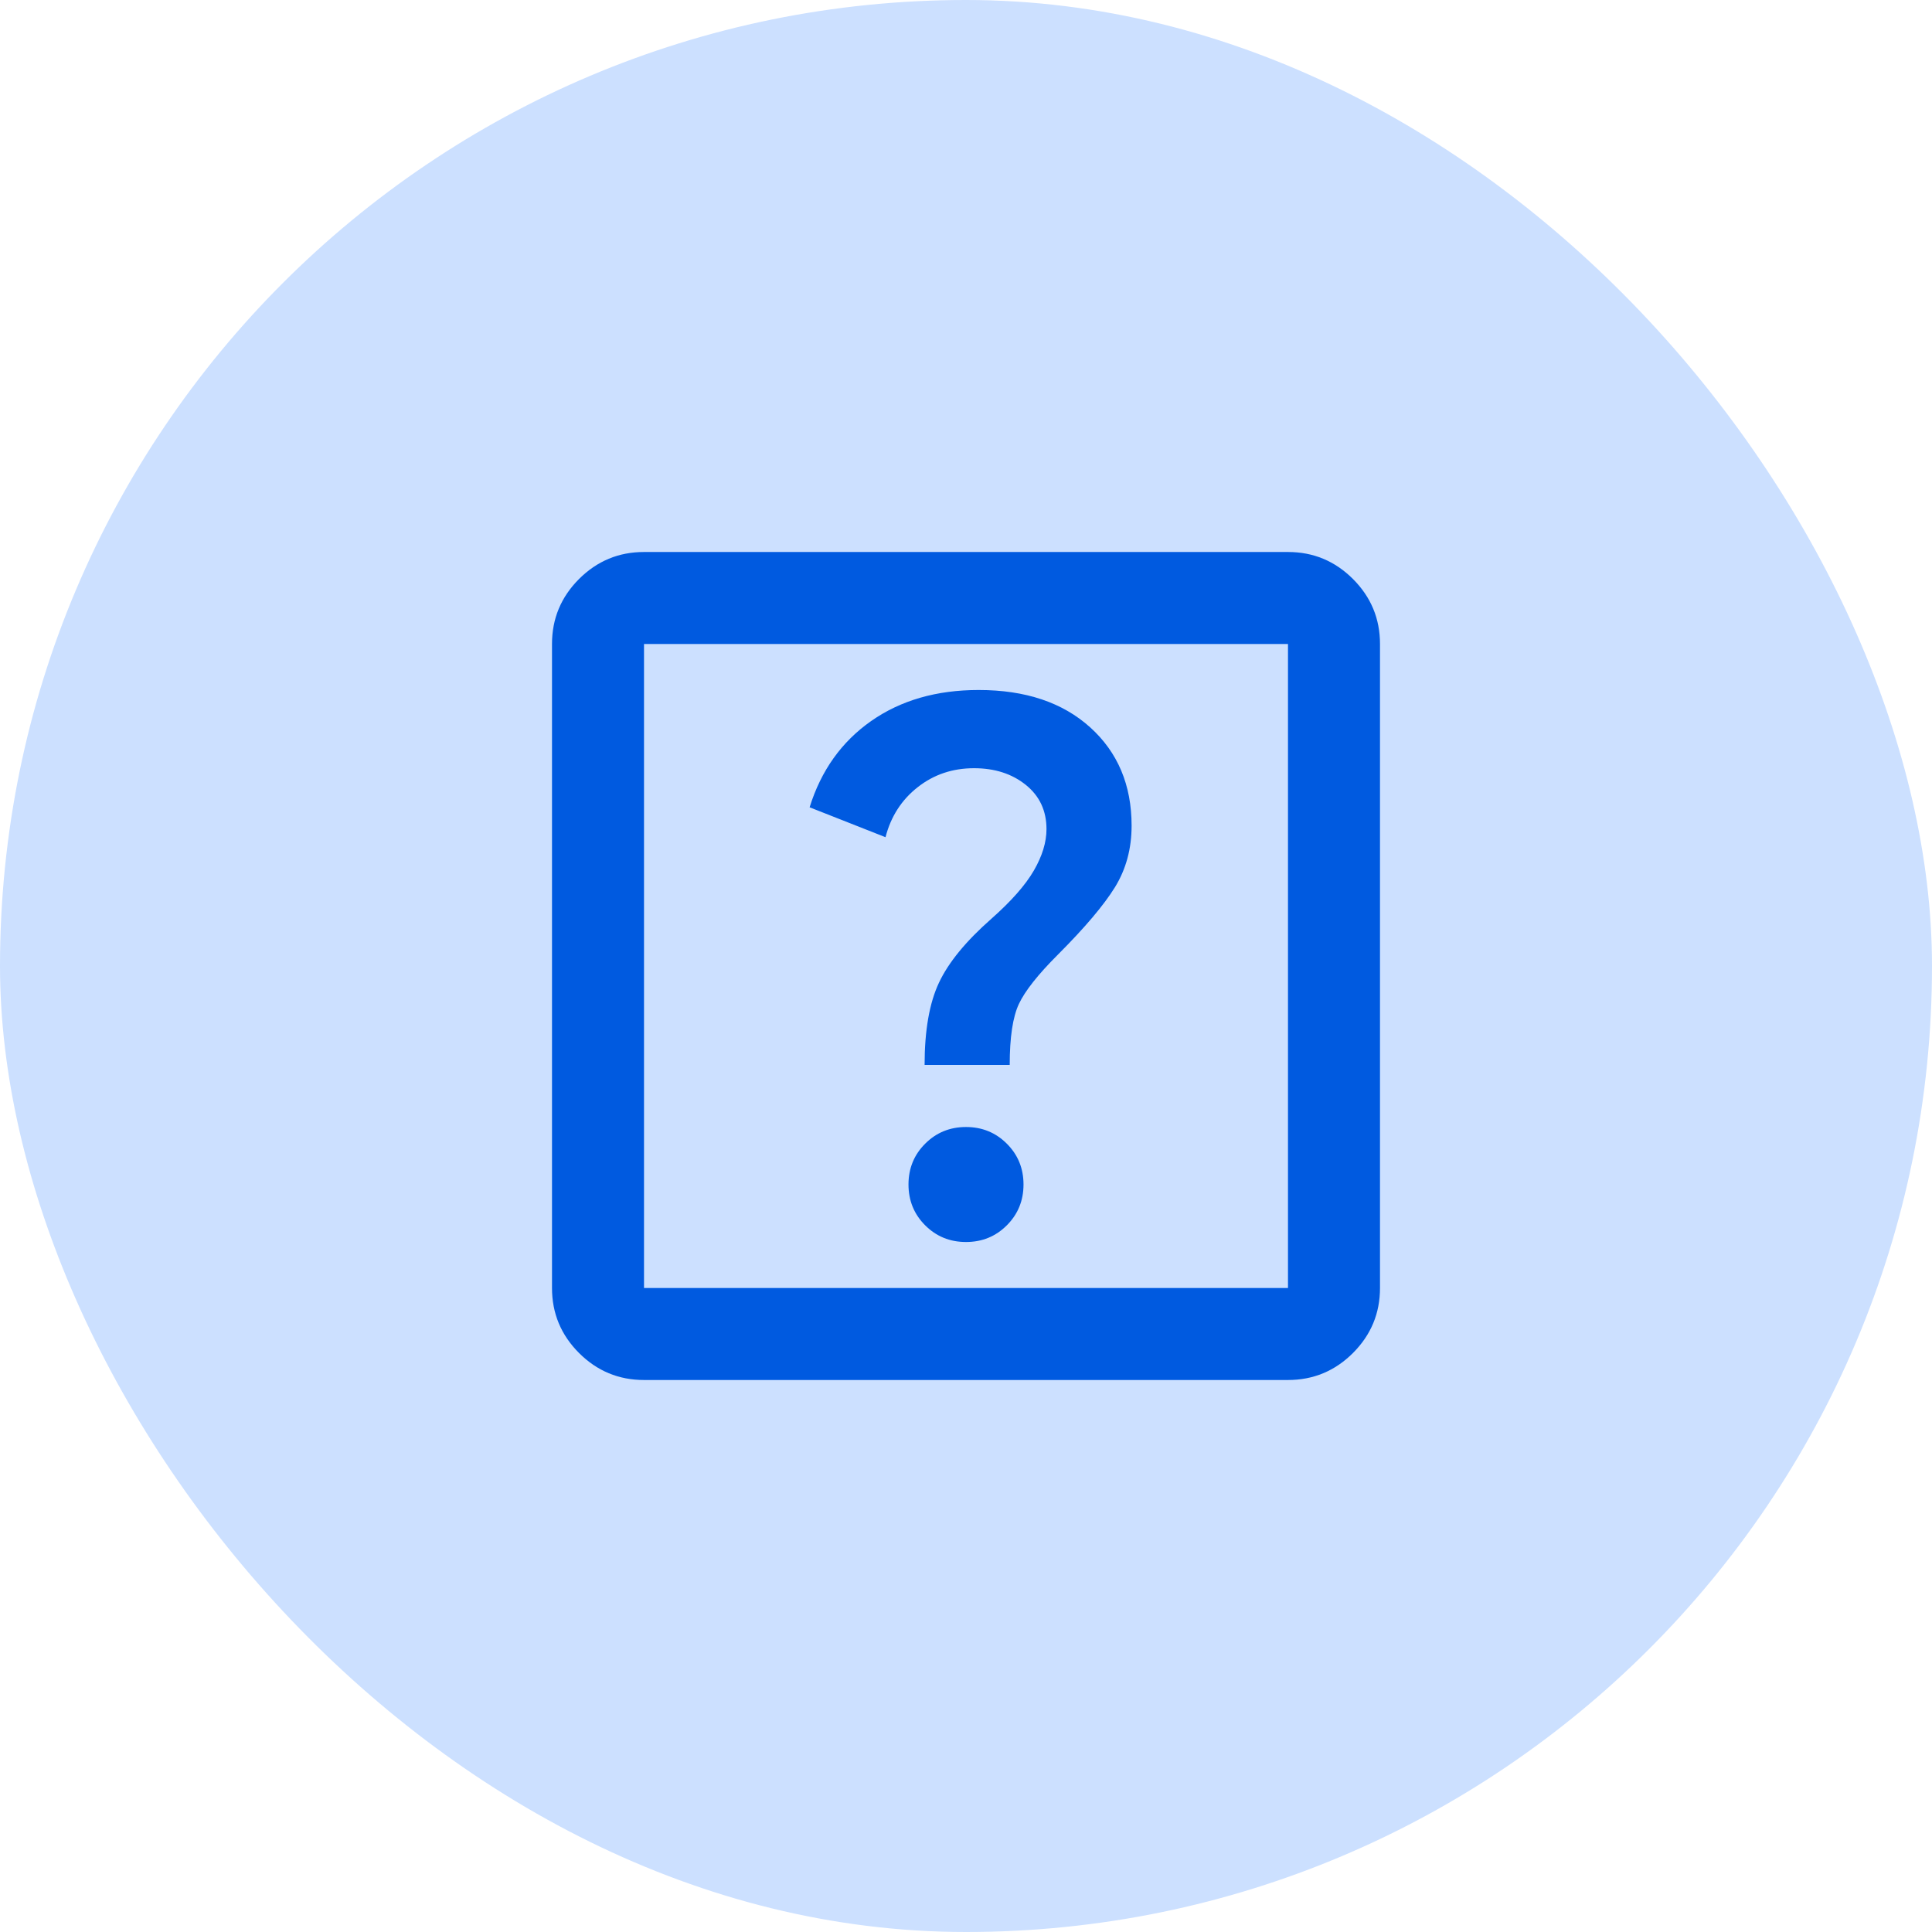 <svg width="56" height="56" viewBox="0 0 56 56" fill="none" xmlns="http://www.w3.org/2000/svg">
<rect width="56" height="56" rx="28" fill="#CCE0FF"/>
<path d="M28 36C28.467 36 28.861 35.839 29.183 35.517C29.506 35.194 29.667 34.8 29.667 34.333C29.667 33.867 29.506 33.472 29.183 33.15C28.861 32.828 28.467 32.667 28 32.667C27.533 32.667 27.139 32.828 26.817 33.15C26.494 33.472 26.333 33.867 26.333 34.333C26.333 34.8 26.494 35.194 26.817 35.517C27.139 35.839 27.533 36 28 36ZM26.8 30.867H29.267C29.267 30.067 29.356 29.478 29.533 29.1C29.711 28.722 30.089 28.244 30.667 27.667C31.444 26.889 31.994 26.239 32.317 25.717C32.639 25.194 32.8 24.6 32.8 23.933C32.8 22.756 32.4 21.806 31.6 21.083C30.8 20.361 29.722 20 28.367 20C27.144 20 26.106 20.3 25.25 20.9C24.394 21.5 23.8 22.333 23.467 23.4L25.667 24.267C25.822 23.667 26.133 23.183 26.6 22.817C27.067 22.45 27.611 22.267 28.233 22.267C28.833 22.267 29.333 22.428 29.733 22.75C30.133 23.072 30.333 23.5 30.333 24.033C30.333 24.411 30.211 24.811 29.967 25.233C29.722 25.656 29.311 26.122 28.733 26.633C28 27.278 27.494 27.894 27.217 28.483C26.939 29.072 26.8 29.867 26.8 30.867ZM18.667 40C17.933 40 17.306 39.739 16.783 39.217C16.261 38.694 16 38.067 16 37.333V18.667C16 17.933 16.261 17.306 16.783 16.783C17.306 16.261 17.933 16 18.667 16H37.333C38.067 16 38.694 16.261 39.217 16.783C39.739 17.306 40 17.933 40 18.667V37.333C40 38.067 39.739 38.694 39.217 39.217C38.694 39.739 38.067 40 37.333 40H18.667ZM18.667 37.333H37.333V18.667H18.667V37.333Z" fill="#005AE0"/>
</svg>
